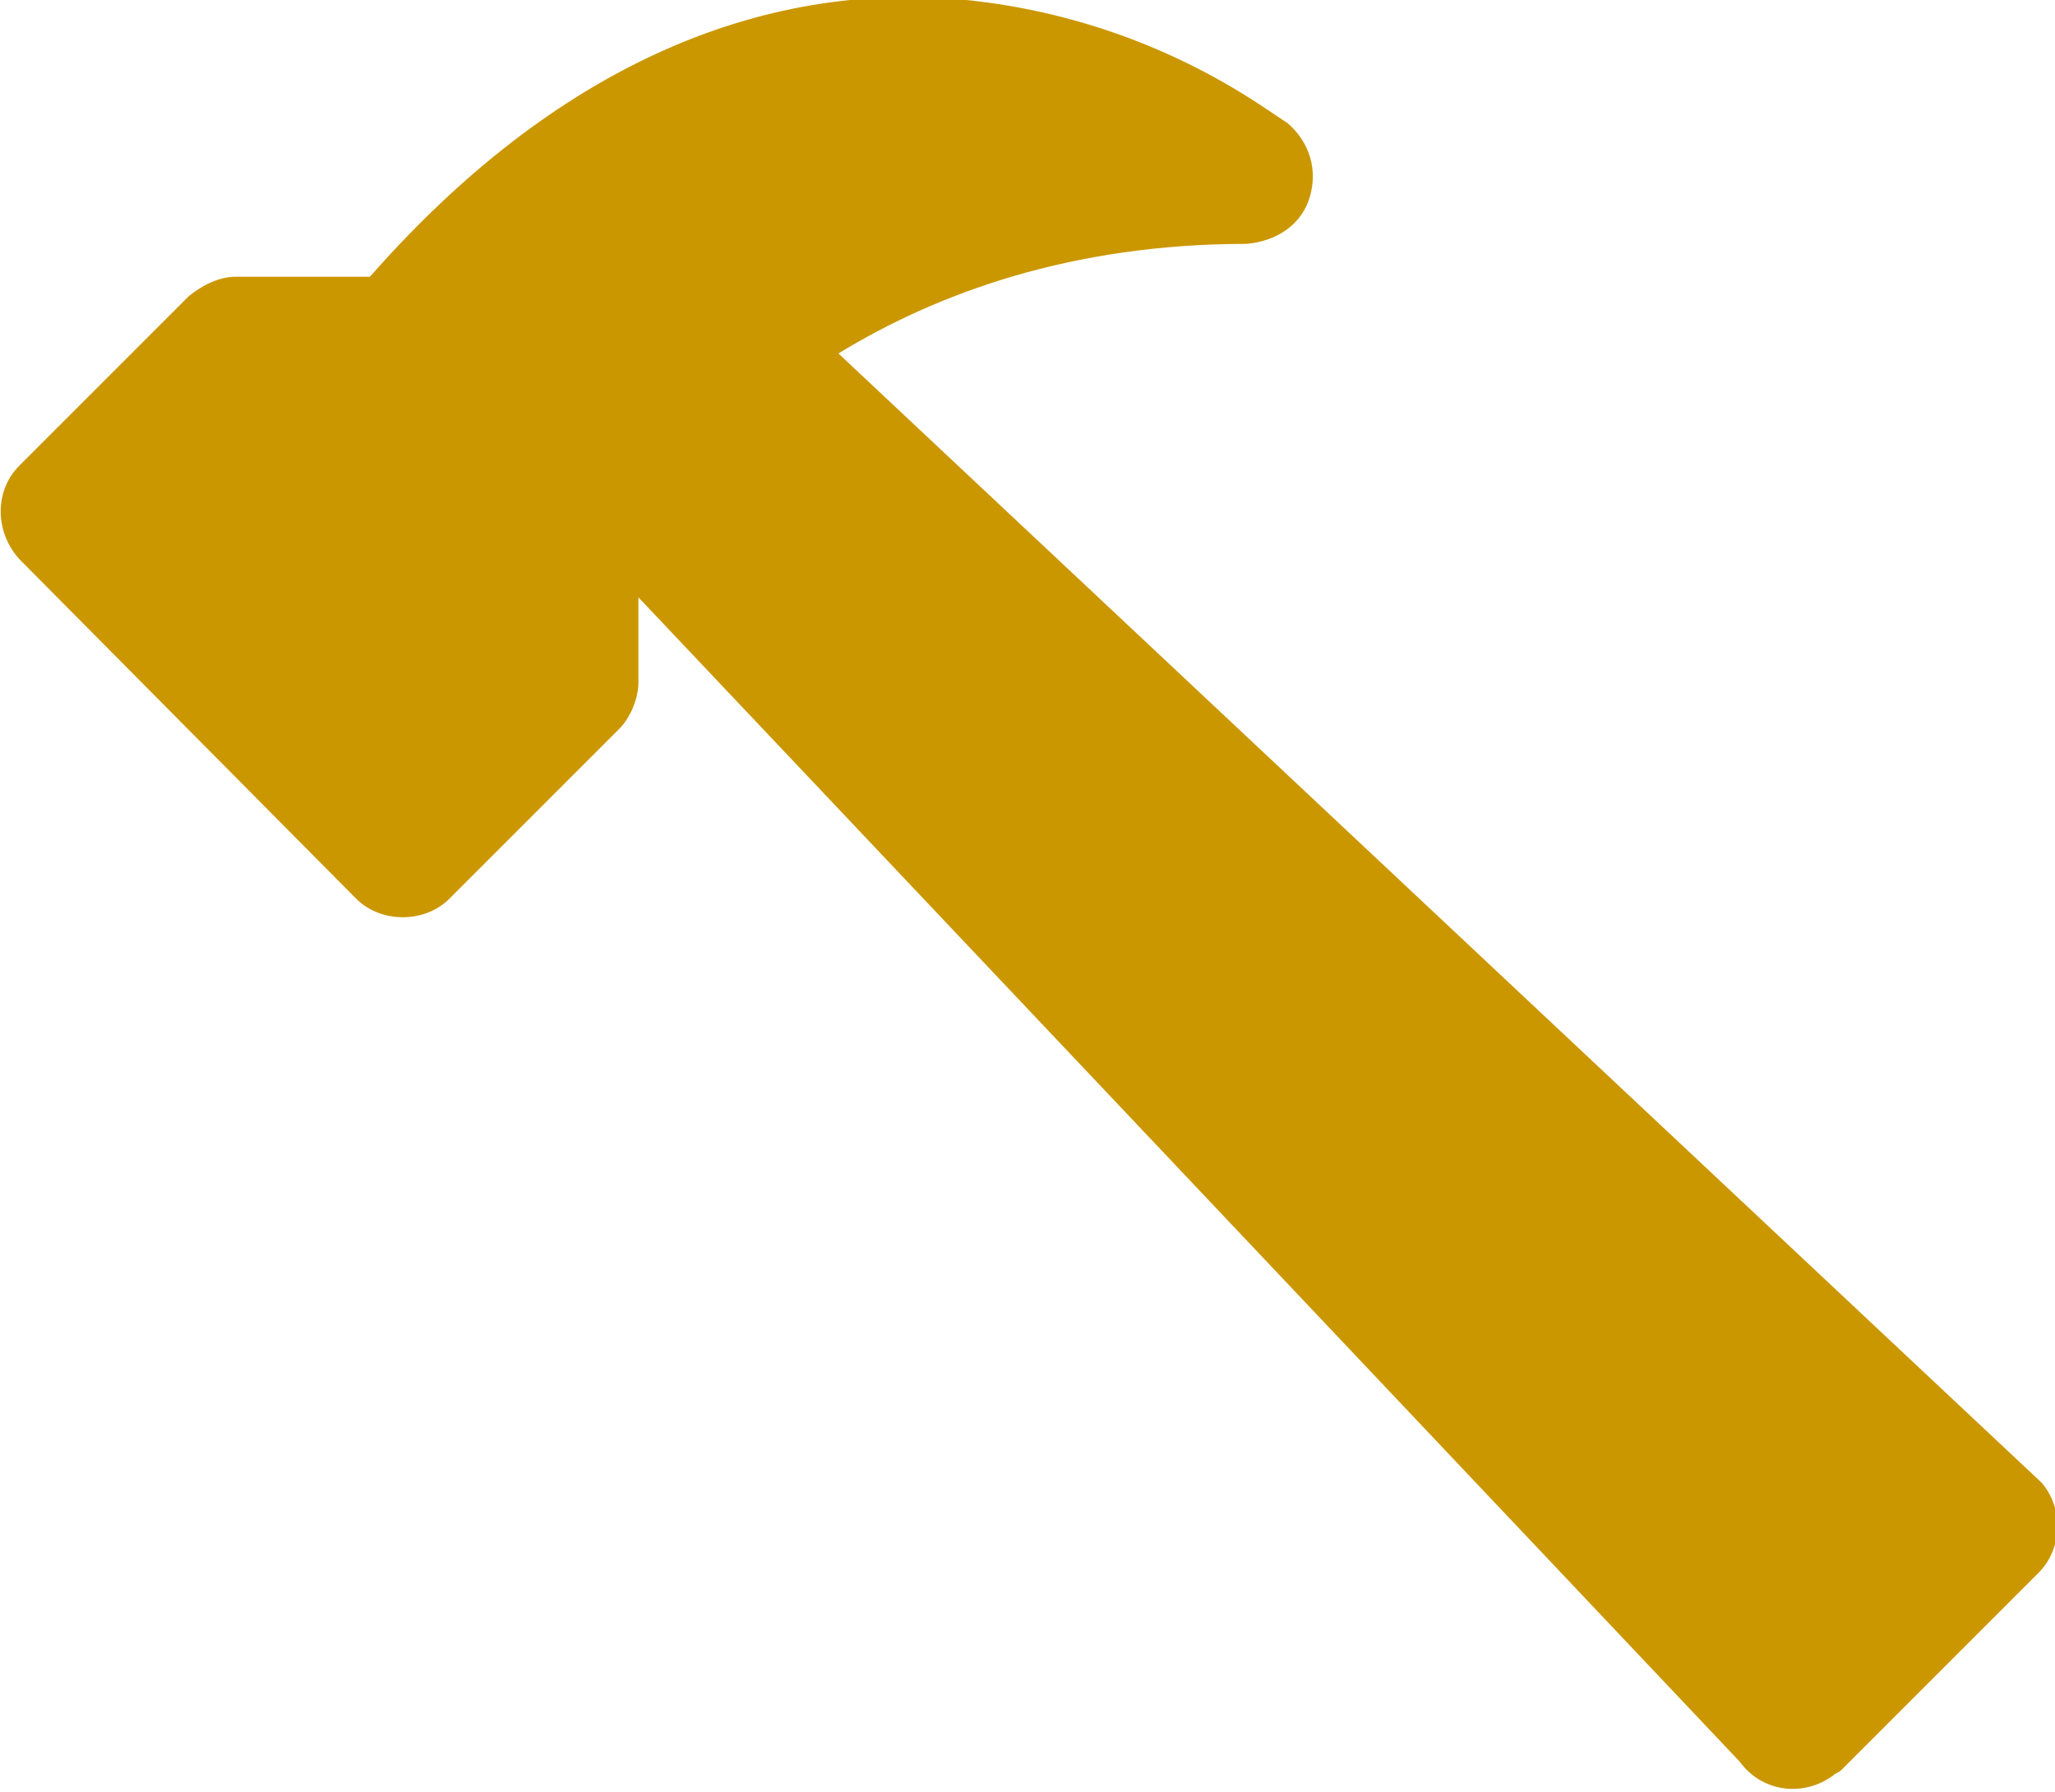 <?xml version="1.0" encoding="UTF-8"?>
<!-- Generator: Adobe Illustrator 28.3.0, SVG Export Plug-In . SVG Version: 6.00 Build 0)  -->
<svg xmlns="http://www.w3.org/2000/svg" xmlns:xlink="http://www.w3.org/1999/xlink" version="1.1" id="Layer_1" x="0px" y="0px" viewBox="0 0 75 65.4" style="enable-background:new 0 0 75 65.4;" xml:space="preserve">
<style type="text/css">
	.st0{fill:#CB9700;}
</style>
<path class="st0" d="M47.8,7.2c0.3-1,0-2-0.8-2.7l-0.9-0.6c-3-2-6.4-3.3-10-3.8c-6.4-0.9-14.6,0.9-22.6,10H8.6  c-0.6,0-1.2,0.3-1.7,0.7l-6.2,6.2c-0.9,0.9-0.9,2.4,0,3.4L13,32.8c0.9,0.9,2.5,0.9,3.4,0c0,0,0,0,0,0l6.2-6.2  c0.4-0.4,0.7-1.1,0.7-1.7v-3.1l40.2,42.5c0.8,1.1,2.3,1.3,3.4,0.5c0.1-0.1,0.2-0.1,0.3-0.2l7.2-7.2c0.9-0.9,0.9-2.4,0.1-3.3  L30.6,12.9c3.6-2.2,8.5-4,14.9-4C46.6,8.8,47.5,8.2,47.8,7.2"></path>
</svg>
